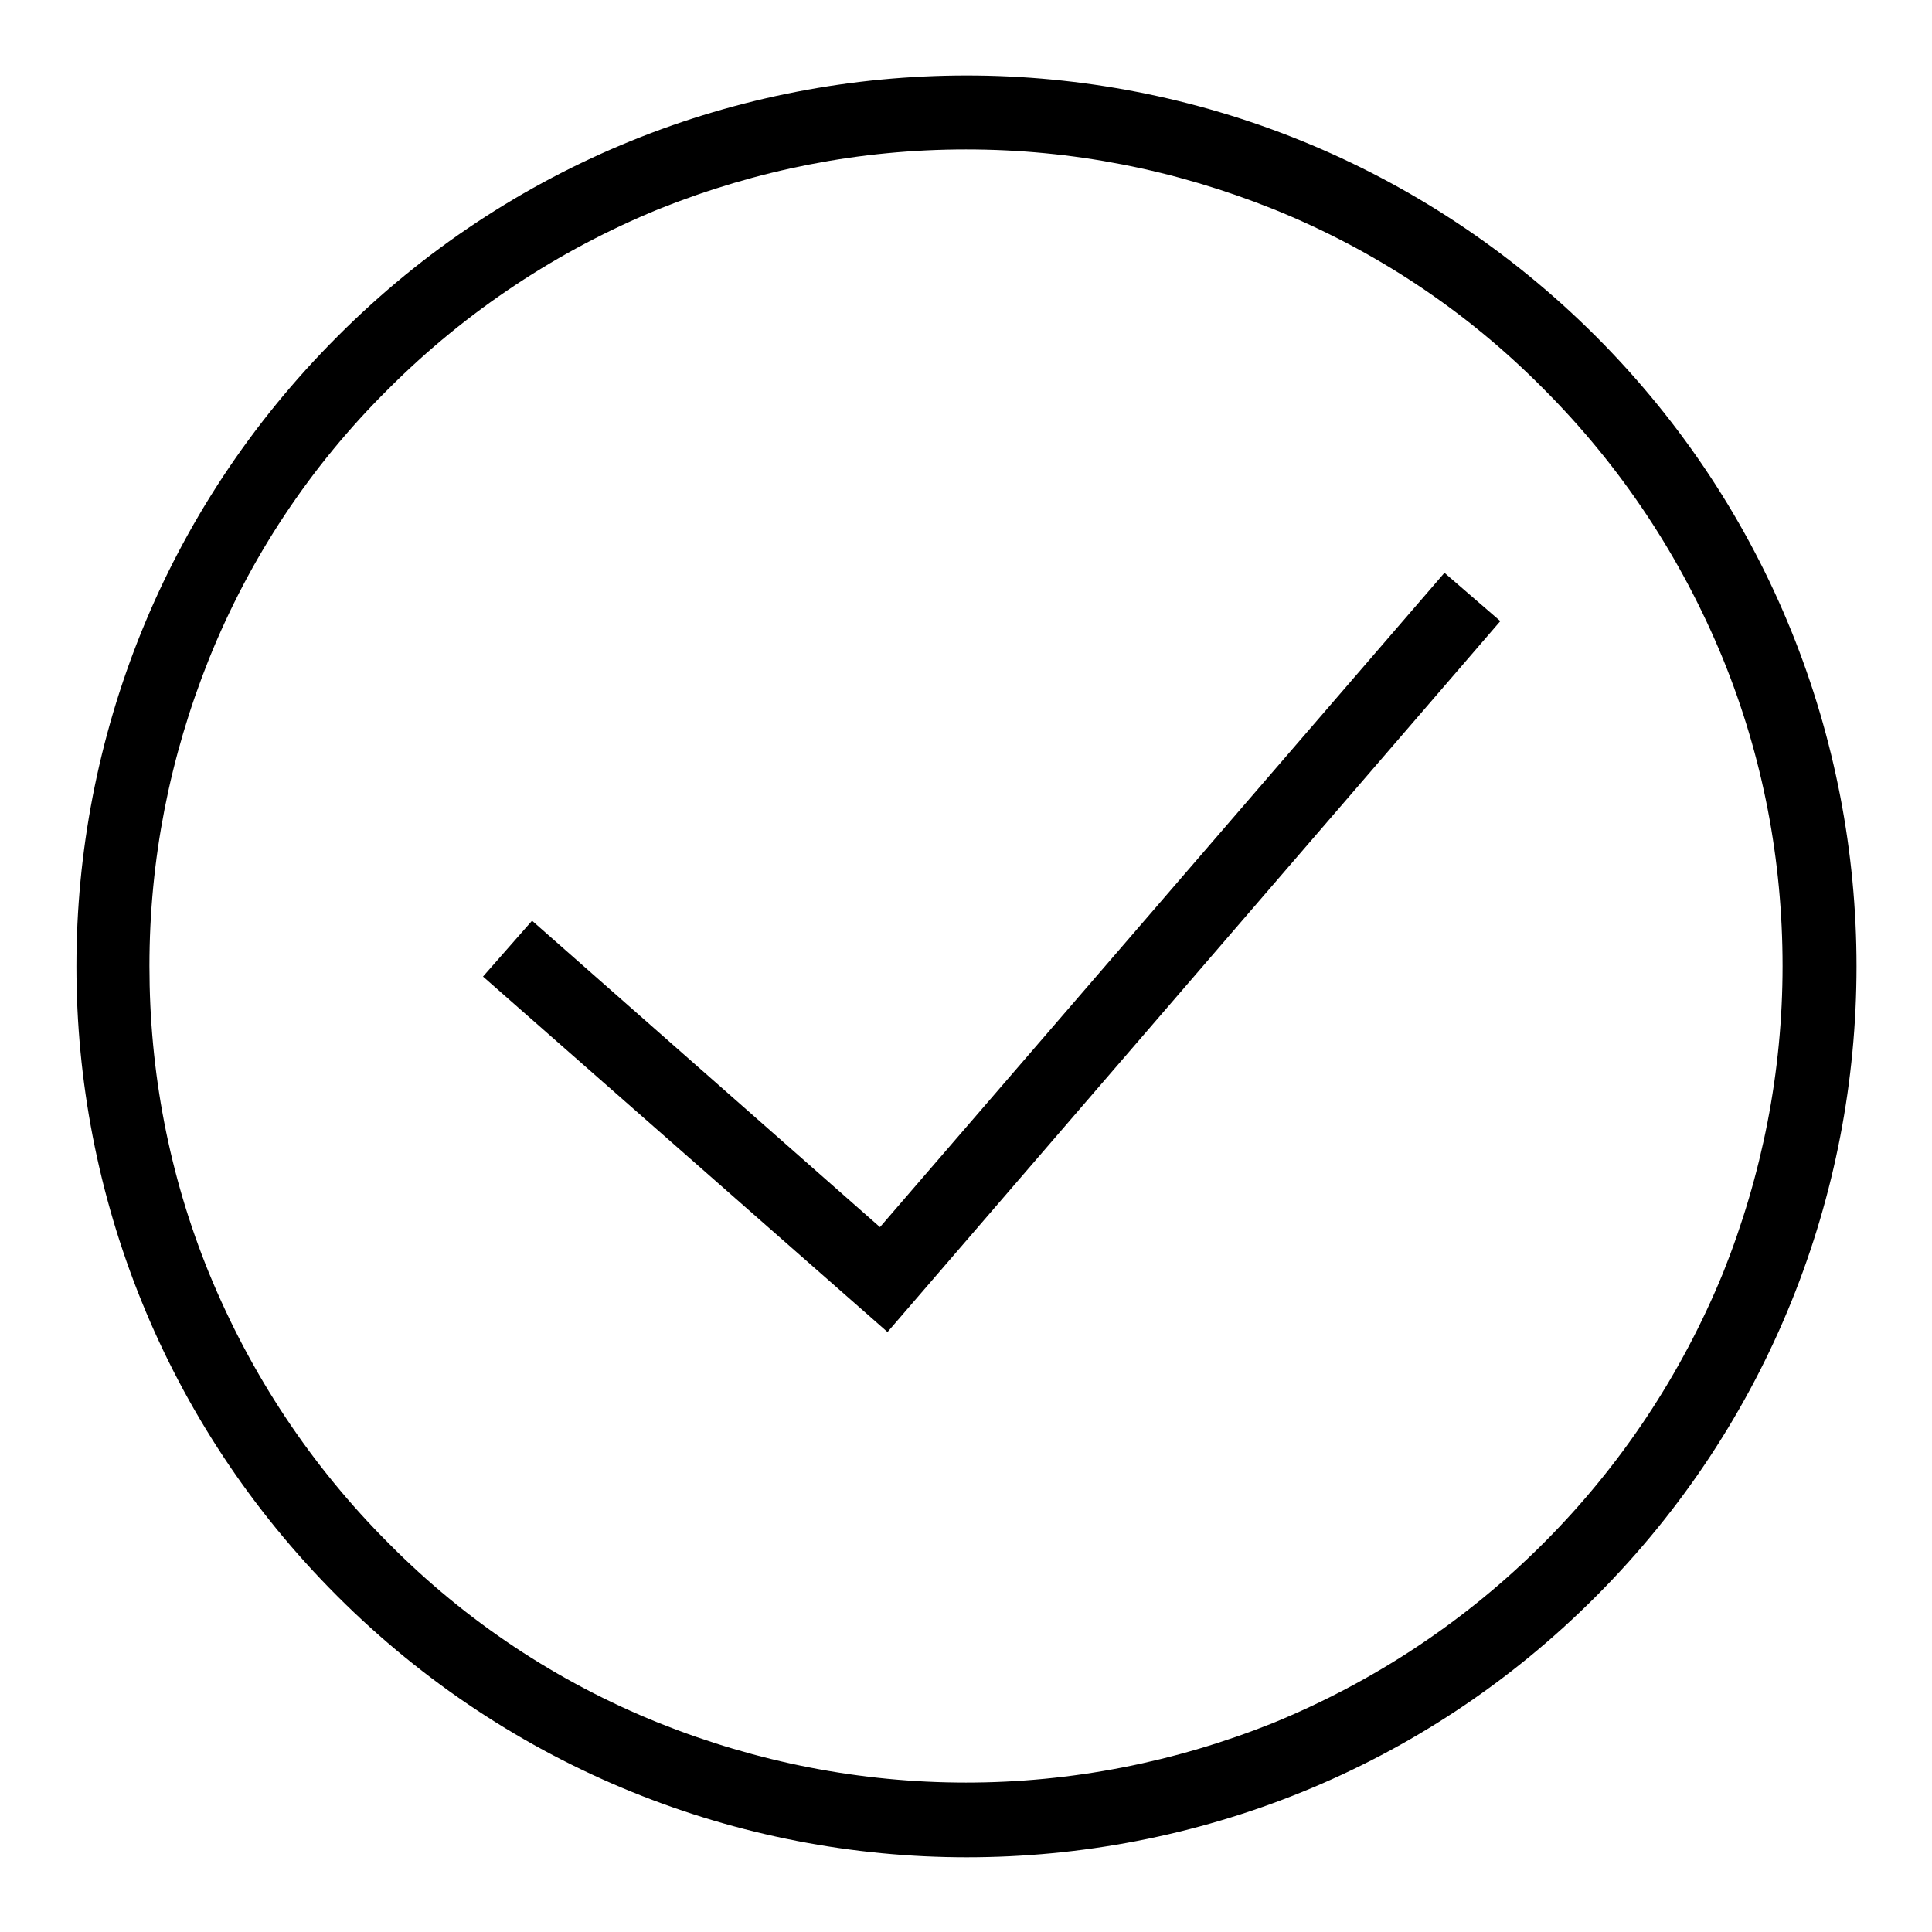 <?xml version="1.0" encoding="utf-8"?>
<!-- Svg Vector Icons : http://www.onlinewebfonts.com/icon -->
<!DOCTYPE svg PUBLIC "-//W3C//DTD SVG 1.1//EN" "http://www.w3.org/Graphics/SVG/1.1/DTD/svg11.dtd">
<svg version="1.1" xmlns="http://www.w3.org/2000/svg" xmlns:xlink="http://www.w3.org/1999/xlink" x="0px" y="0px" viewBox="0 0 256 256" enable-background="new 0 0 256 256" xml:space="preserve">
<g><g><path fill="#000000" d="M211.5,44.6c-23-23-53.2-34.6-83.4-34.6c-30.2,0-60.4,11.5-83.4,34.6c-46.1,46.1-46.1,120.8,0,166.9c23,23,53.2,34.6,83.4,34.6c30.2,0,60.4-11.5,83.4-34.6C257.5,165.4,257.5,90.7,211.5,44.6z M204.5,204.5c-10.3,10.3-22.4,18.3-35.8,23.8c-13,5.2-26.7,7.9-40.7,7.9s-27.7-2.7-40.7-7.9c-13.4-5.4-25.5-13.4-35.8-23.8c-10.3-10.3-18.3-22.4-23.8-35.8c-5.3-13-7.9-26.7-7.9-40.7c0-14.1,2.7-27.7,7.9-40.7c5.4-13.4,13.4-25.5,23.8-35.8c10.3-10.3,22.4-18.3,35.8-23.8c13-5.2,26.6-7.9,40.7-7.9s27.7,2.7,40.7,7.9c13.4,5.4,25.5,13.4,35.8,23.8c10.3,10.3,18.3,22.4,23.8,35.8c5.3,13,7.9,26.7,7.9,40.7s-2.7,27.7-7.9,40.7C222.8,182.1,214.8,194.2,204.5,204.5z"/><path fill="#000000" d="M116.6,162.6l-46.1-40.6l-6.5,7.4l53.6,47.1l81.2-94.2l-7.4-6.4L116.6,162.6z"/></g></g>
</svg>